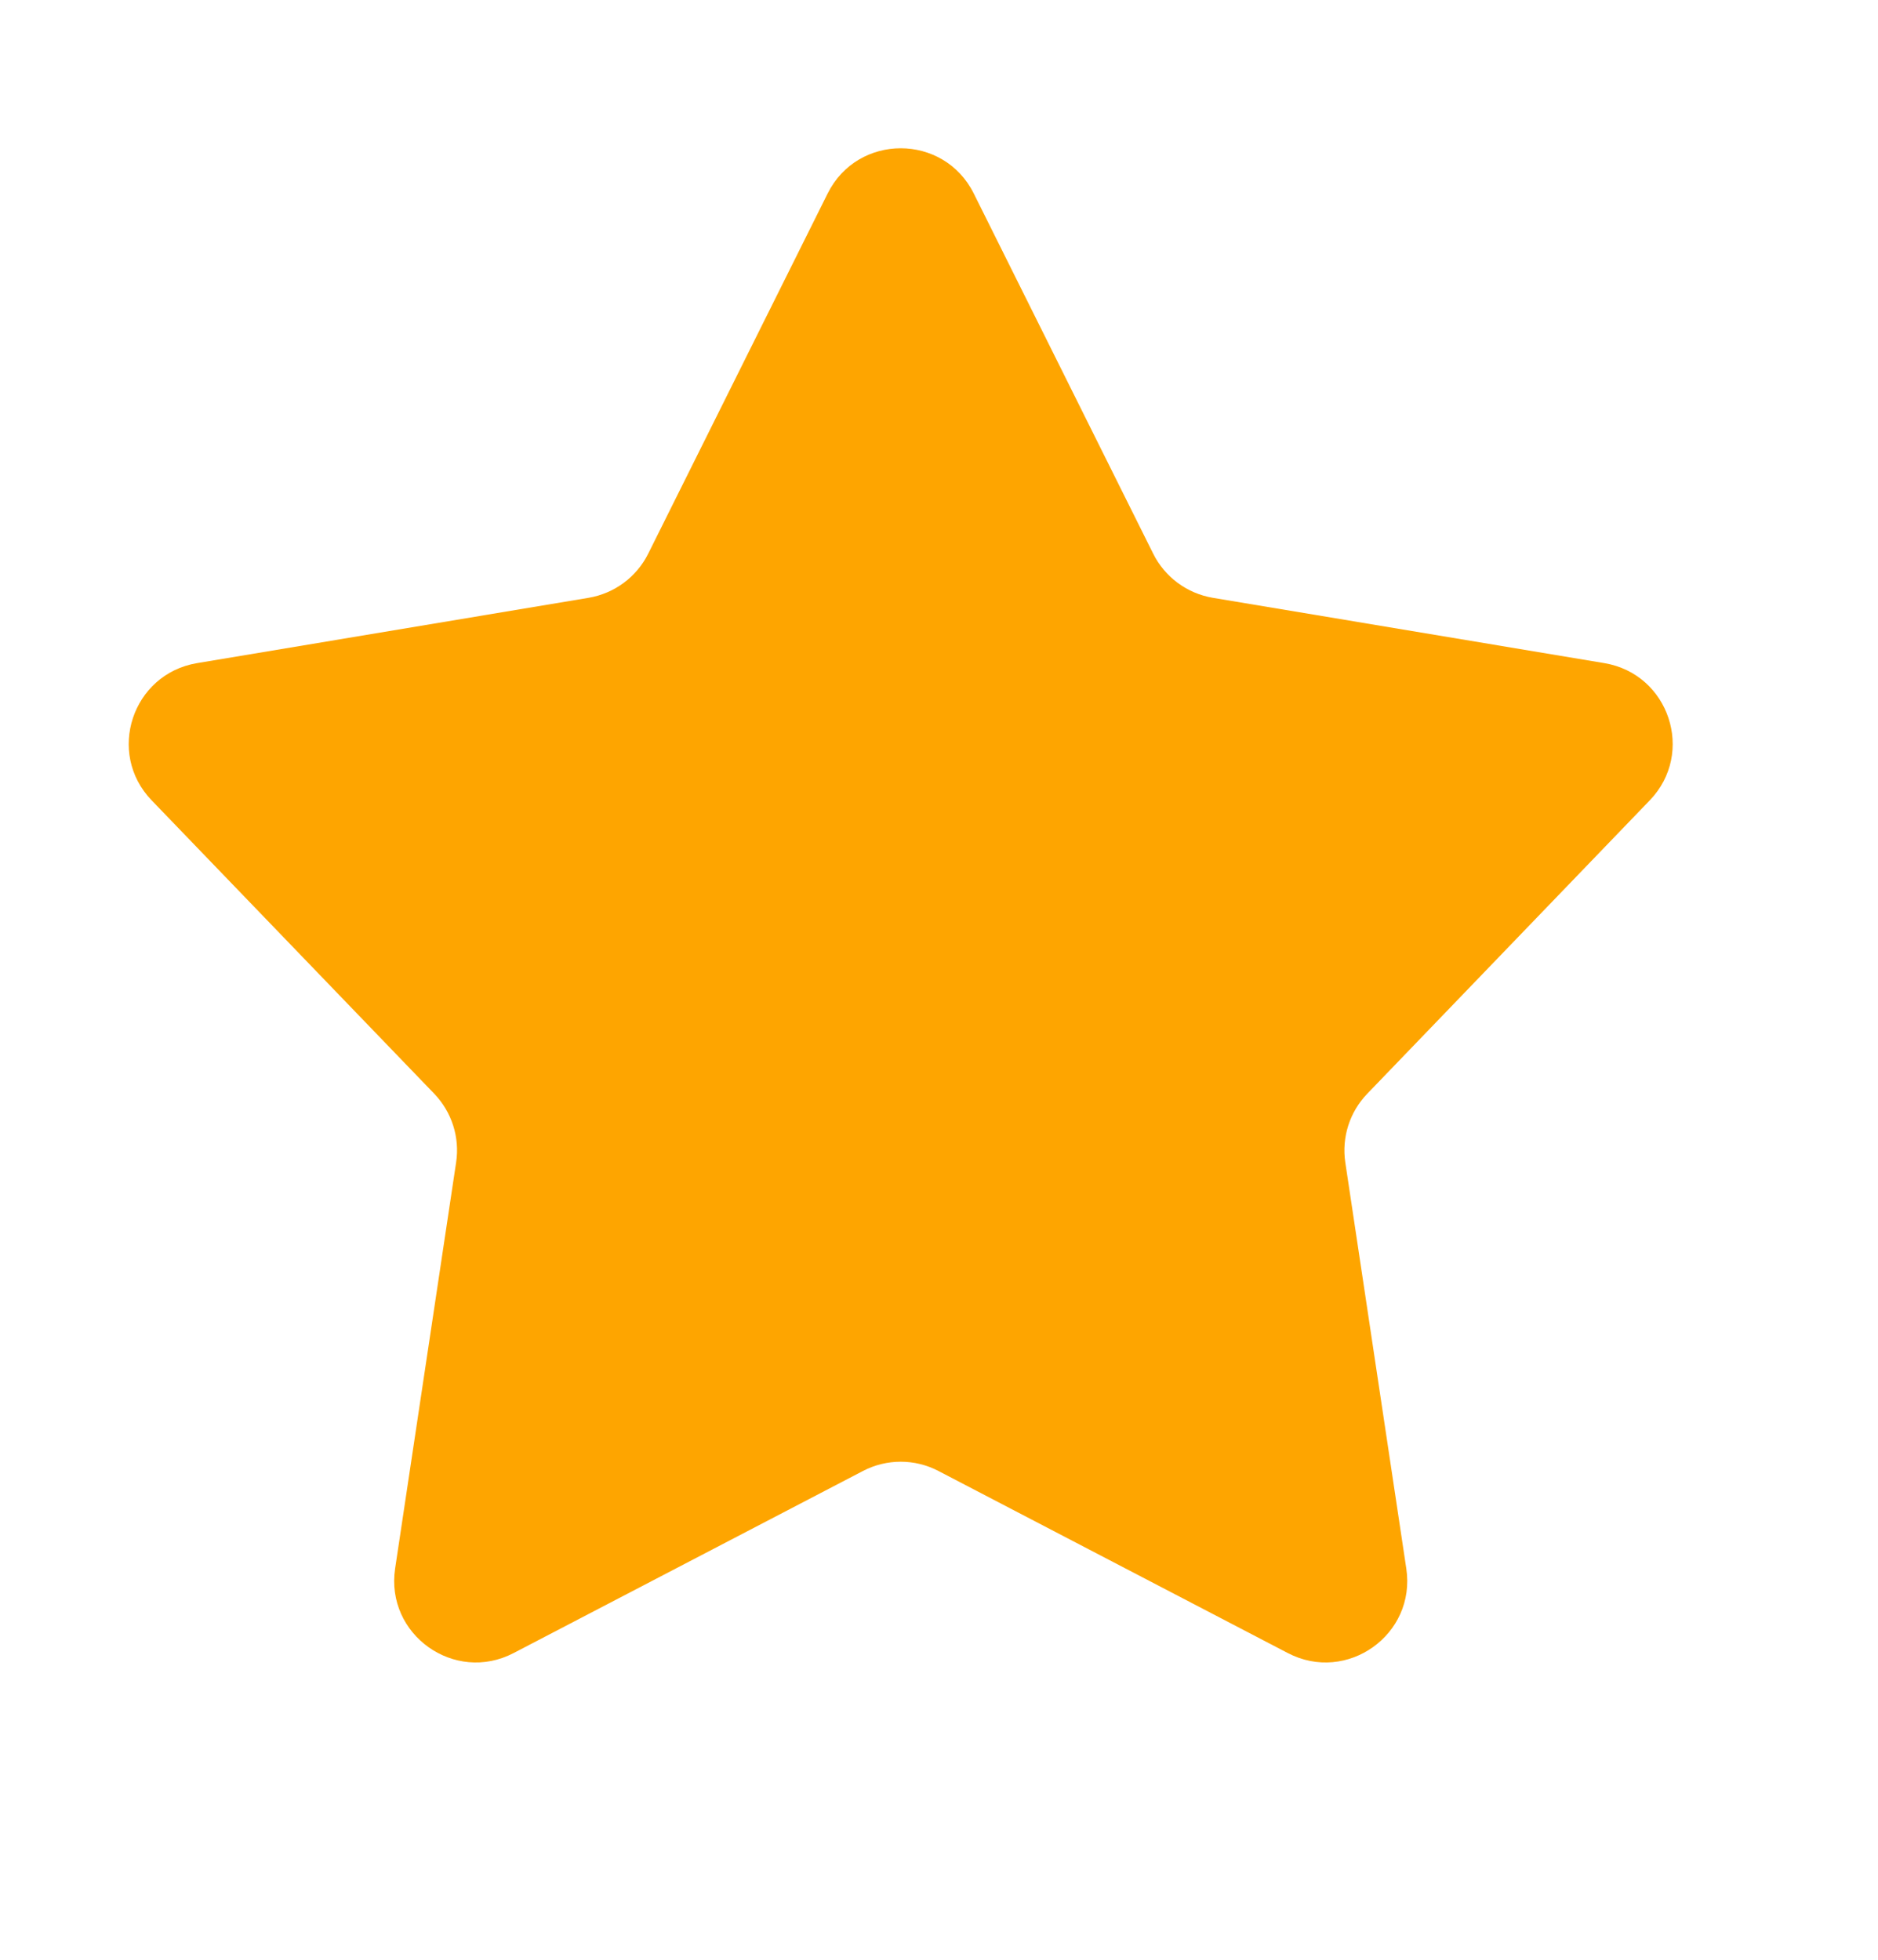 <svg width="23" height="24" viewBox="0 0 23 24" fill="none" xmlns="http://www.w3.org/2000/svg">
<path d="M10.136 2.37C10.504 1.631 11.558 1.631 11.926 2.37L14.123 6.78C14.266 7.067 14.538 7.268 14.854 7.321L19.649 8.121C20.443 8.254 20.763 9.222 20.205 9.801L16.745 13.394C16.529 13.618 16.43 13.929 16.476 14.236L17.223 19.209C17.345 20.017 16.497 20.622 15.772 20.244L11.493 18.014C11.204 17.863 10.859 17.863 10.569 18.014L6.29 20.244C5.565 20.622 4.718 20.017 4.839 19.209L5.586 14.236C5.633 13.929 5.533 13.618 5.318 13.394L1.857 9.801C1.299 9.222 1.619 8.254 2.413 8.121L7.208 7.321C7.524 7.268 7.796 7.067 7.939 6.78L10.136 2.37Z" fill="#FEA500"/>
</svg>

